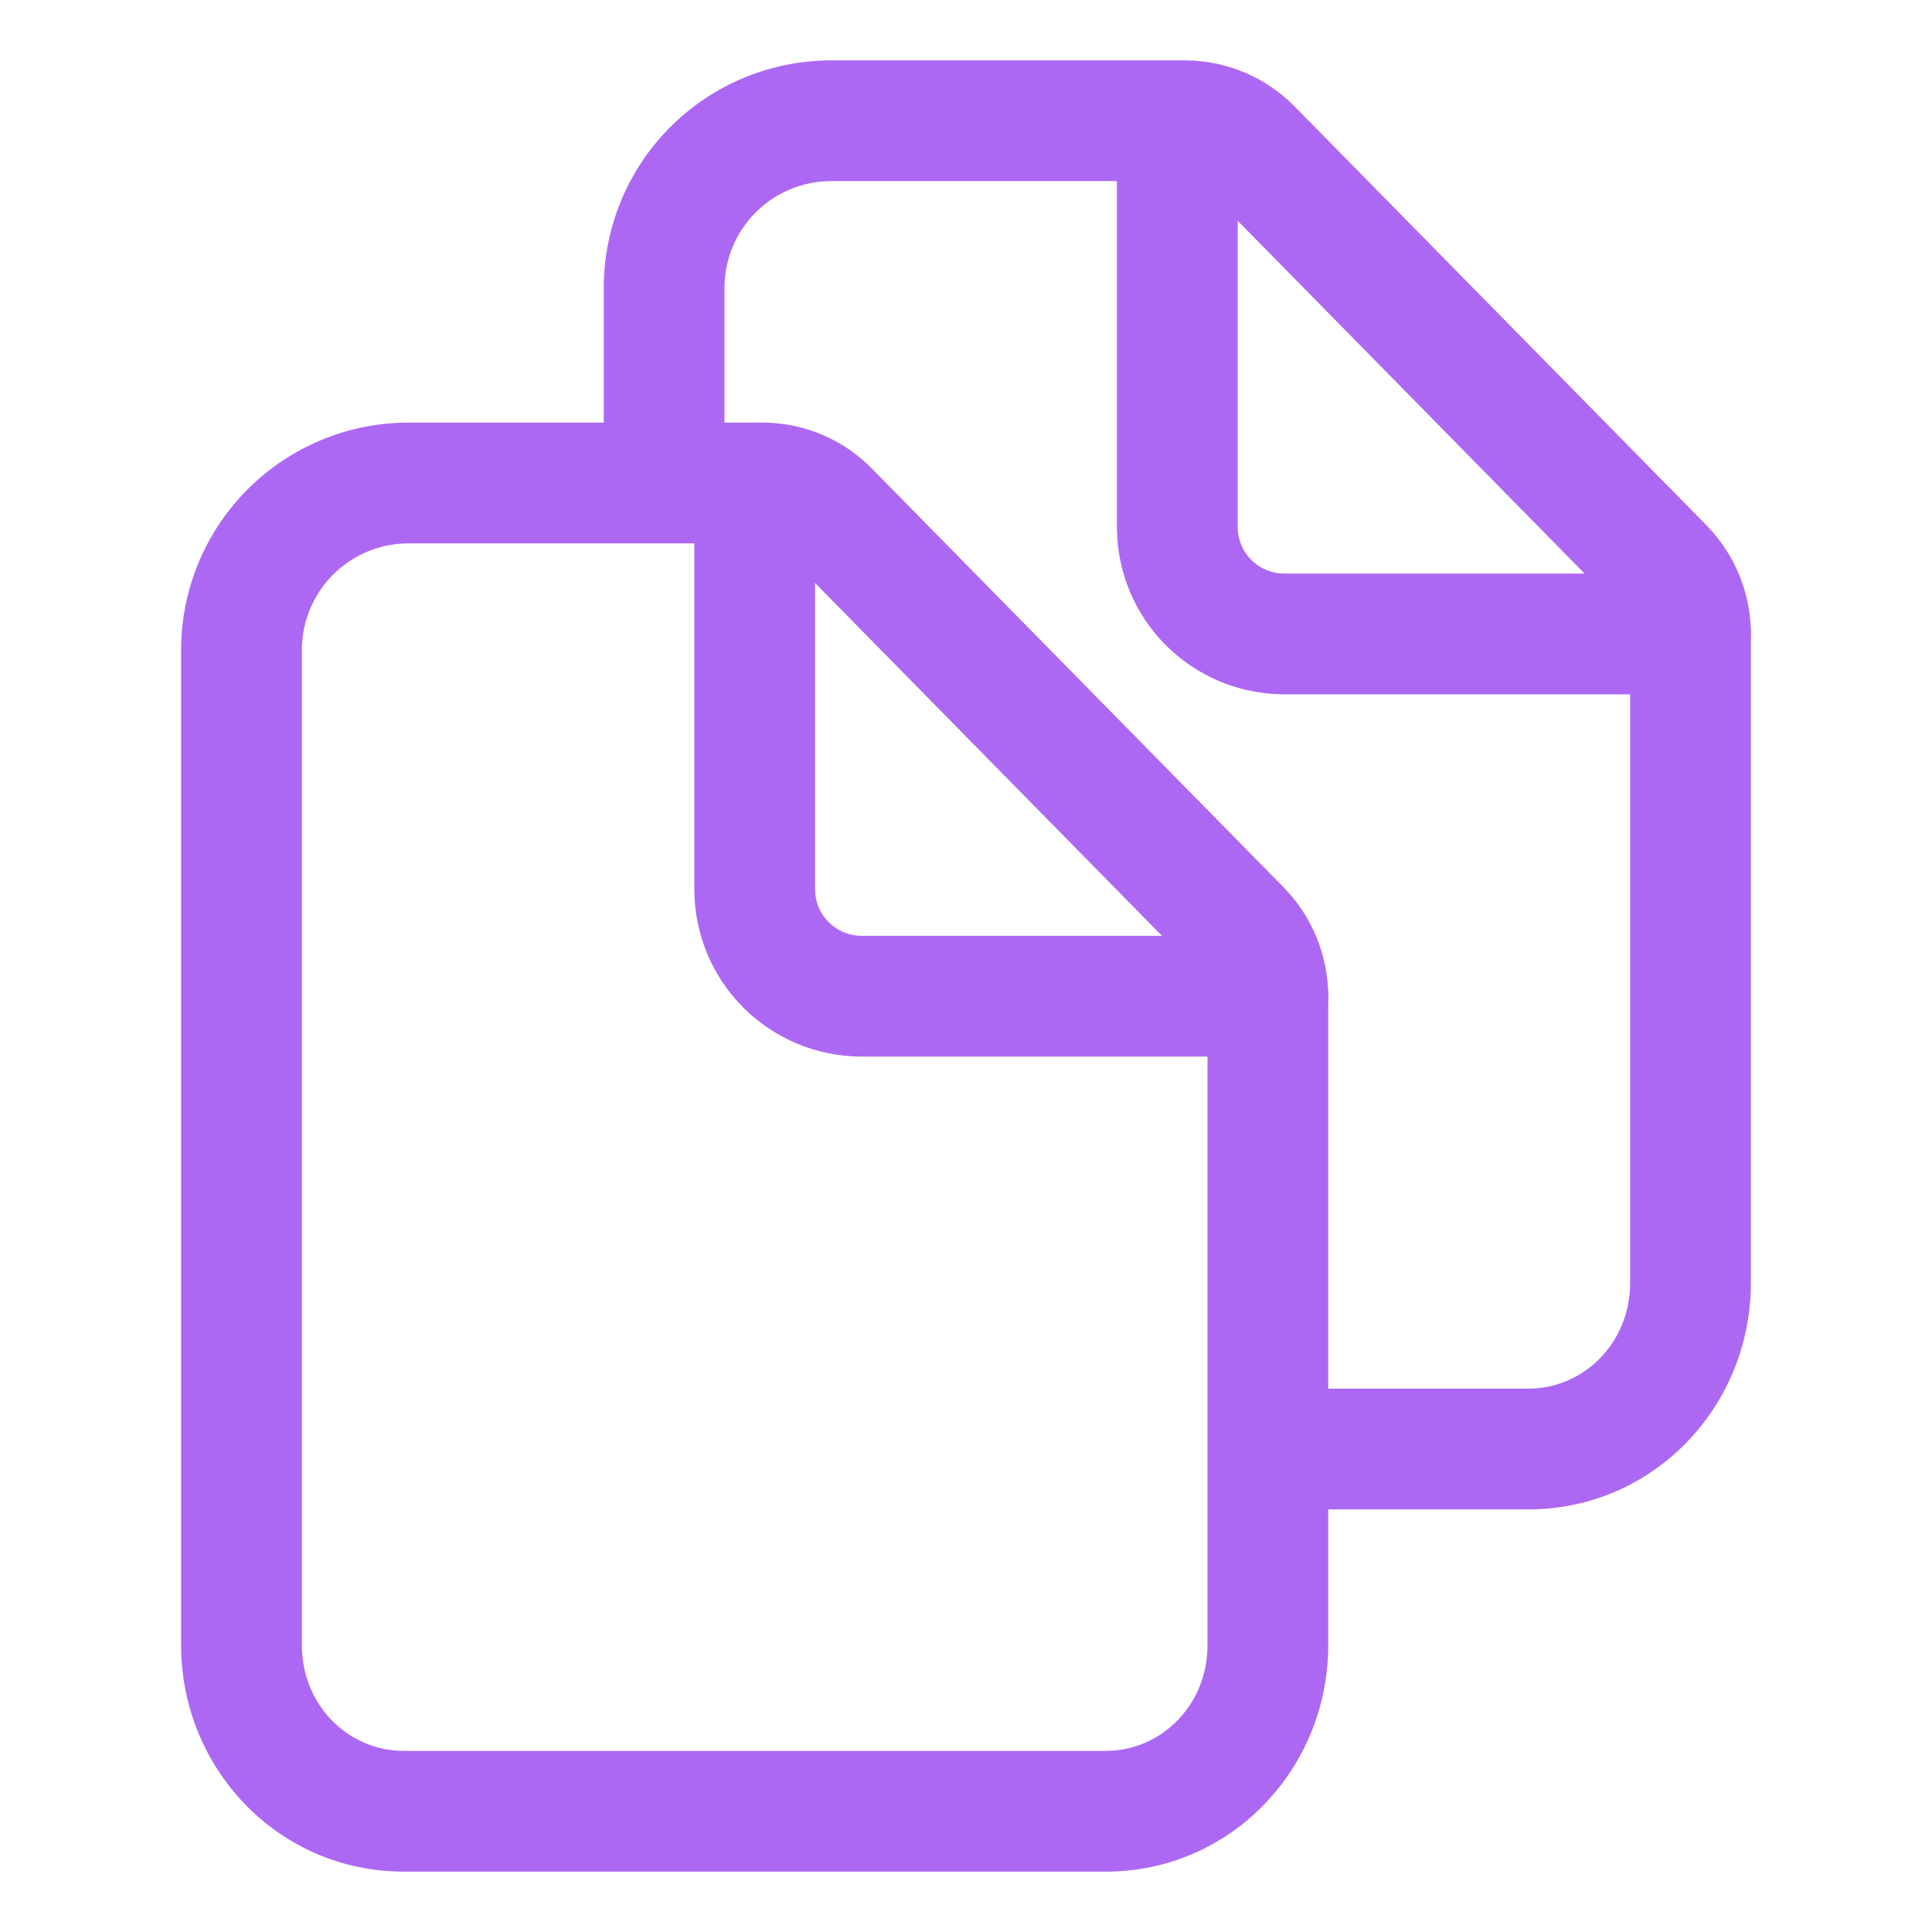 <?xml version="1.0" encoding="UTF-8"?>
<svg xmlns="http://www.w3.org/2000/svg" width="55" height="55" viewBox="0 0 55 55" fill="none">
  <path fill-rule="evenodd" clip-rule="evenodd" d="M11.591 12.031L11.602 12.031L21.715 12.031C22.293 12.032 22.865 12.148 23.398 12.372C23.93 12.596 24.413 12.924 24.818 13.337C24.817 13.337 24.818 13.337 24.818 13.337L36.541 25.259L36.545 25.263C37.358 26.094 37.813 27.211 37.812 28.373C37.812 28.373 37.812 28.374 37.812 28.373V46.836C37.812 50.351 35.04 53.281 31.48 53.281H11.494C7.93 53.281 5.156 50.353 5.156 46.836V18.477L5.156 18.466C5.166 16.763 5.847 15.132 7.052 13.927C8.257 12.723 9.888 12.041 11.591 12.031ZM11.607 15.469C10.81 15.475 10.047 15.794 9.483 16.358C8.919 16.922 8.6 17.685 8.594 18.482V46.836C8.594 48.54 9.913 49.844 11.494 49.844H31.48C33.055 49.844 34.375 48.541 34.375 46.836V28.373C34.375 28.109 34.272 27.856 34.089 27.668C34.088 27.667 34.089 27.668 34.089 27.668L22.364 15.744C22.279 15.657 22.177 15.588 22.064 15.541C21.952 15.493 21.832 15.469 21.71 15.469H11.607Z" fill="#AD68F3"></path>
  <path fill-rule="evenodd" clip-rule="evenodd" d="M21.484 12.031C22.434 12.031 23.203 12.801 23.203 13.75V25.339C23.209 25.682 23.348 26.01 23.591 26.253C23.834 26.495 24.161 26.634 24.505 26.641H36.094C37.043 26.641 37.812 27.41 37.812 28.359C37.812 29.309 37.043 30.078 36.094 30.078H24.492C24.489 30.078 24.486 30.078 24.483 30.078C24.479 30.078 24.475 30.078 24.472 30.078C23.228 30.063 22.04 29.563 21.16 28.683C20.281 27.804 19.781 26.616 19.766 25.372C19.766 25.365 19.766 25.358 19.766 25.352V13.75C19.766 12.801 20.535 12.031 21.484 12.031Z" fill="#AD68F3"></path>
  <path fill-rule="evenodd" clip-rule="evenodd" d="M23.623 1.719L23.633 1.719L33.733 1.719C34.312 1.72 34.884 1.835 35.418 2.058C35.952 2.281 36.436 2.608 36.843 3.019L36.848 3.023L48.57 14.944C48.571 14.945 48.571 14.945 48.572 14.946C49.387 15.772 49.844 16.886 49.844 18.047C49.844 18.047 49.844 18.047 49.844 18.047V36.523C49.844 40.039 47.071 42.969 43.511 42.969H36.953V39.531H43.511C45.086 39.531 46.406 38.229 46.406 36.523V18.046C46.406 17.789 46.305 17.543 46.124 17.36L34.401 5.437C34.4 5.437 34.401 5.438 34.401 5.437C34.313 5.349 34.207 5.278 34.093 5.23C33.977 5.181 33.854 5.157 33.729 5.156H23.638C22.841 5.162 22.078 5.481 21.514 6.045C20.95 6.609 20.631 7.372 20.625 8.17V13.75H17.188V8.164L17.188 8.154C17.198 6.45 17.879 4.819 19.083 3.615C20.288 2.41 21.919 1.729 23.623 1.719Z" fill="#AD68F3"></path>
  <path fill-rule="evenodd" clip-rule="evenodd" d="M33.516 1.719C34.465 1.719 35.234 2.488 35.234 3.438V15.027C35.241 15.37 35.38 15.697 35.622 15.94C35.865 16.183 36.193 16.322 36.536 16.328H48.125C49.074 16.328 49.844 17.098 49.844 18.047C49.844 18.996 49.074 19.766 48.125 19.766H36.523C36.52 19.766 36.517 19.766 36.514 19.766C36.51 19.766 36.507 19.765 36.503 19.765C35.26 19.751 34.071 19.25 33.192 18.371C32.312 17.491 31.812 16.303 31.797 15.06C31.797 15.053 31.797 15.046 31.797 15.039V3.438C31.797 2.488 32.566 1.719 33.516 1.719Z" fill="#AD68F3"></path>
</svg>
